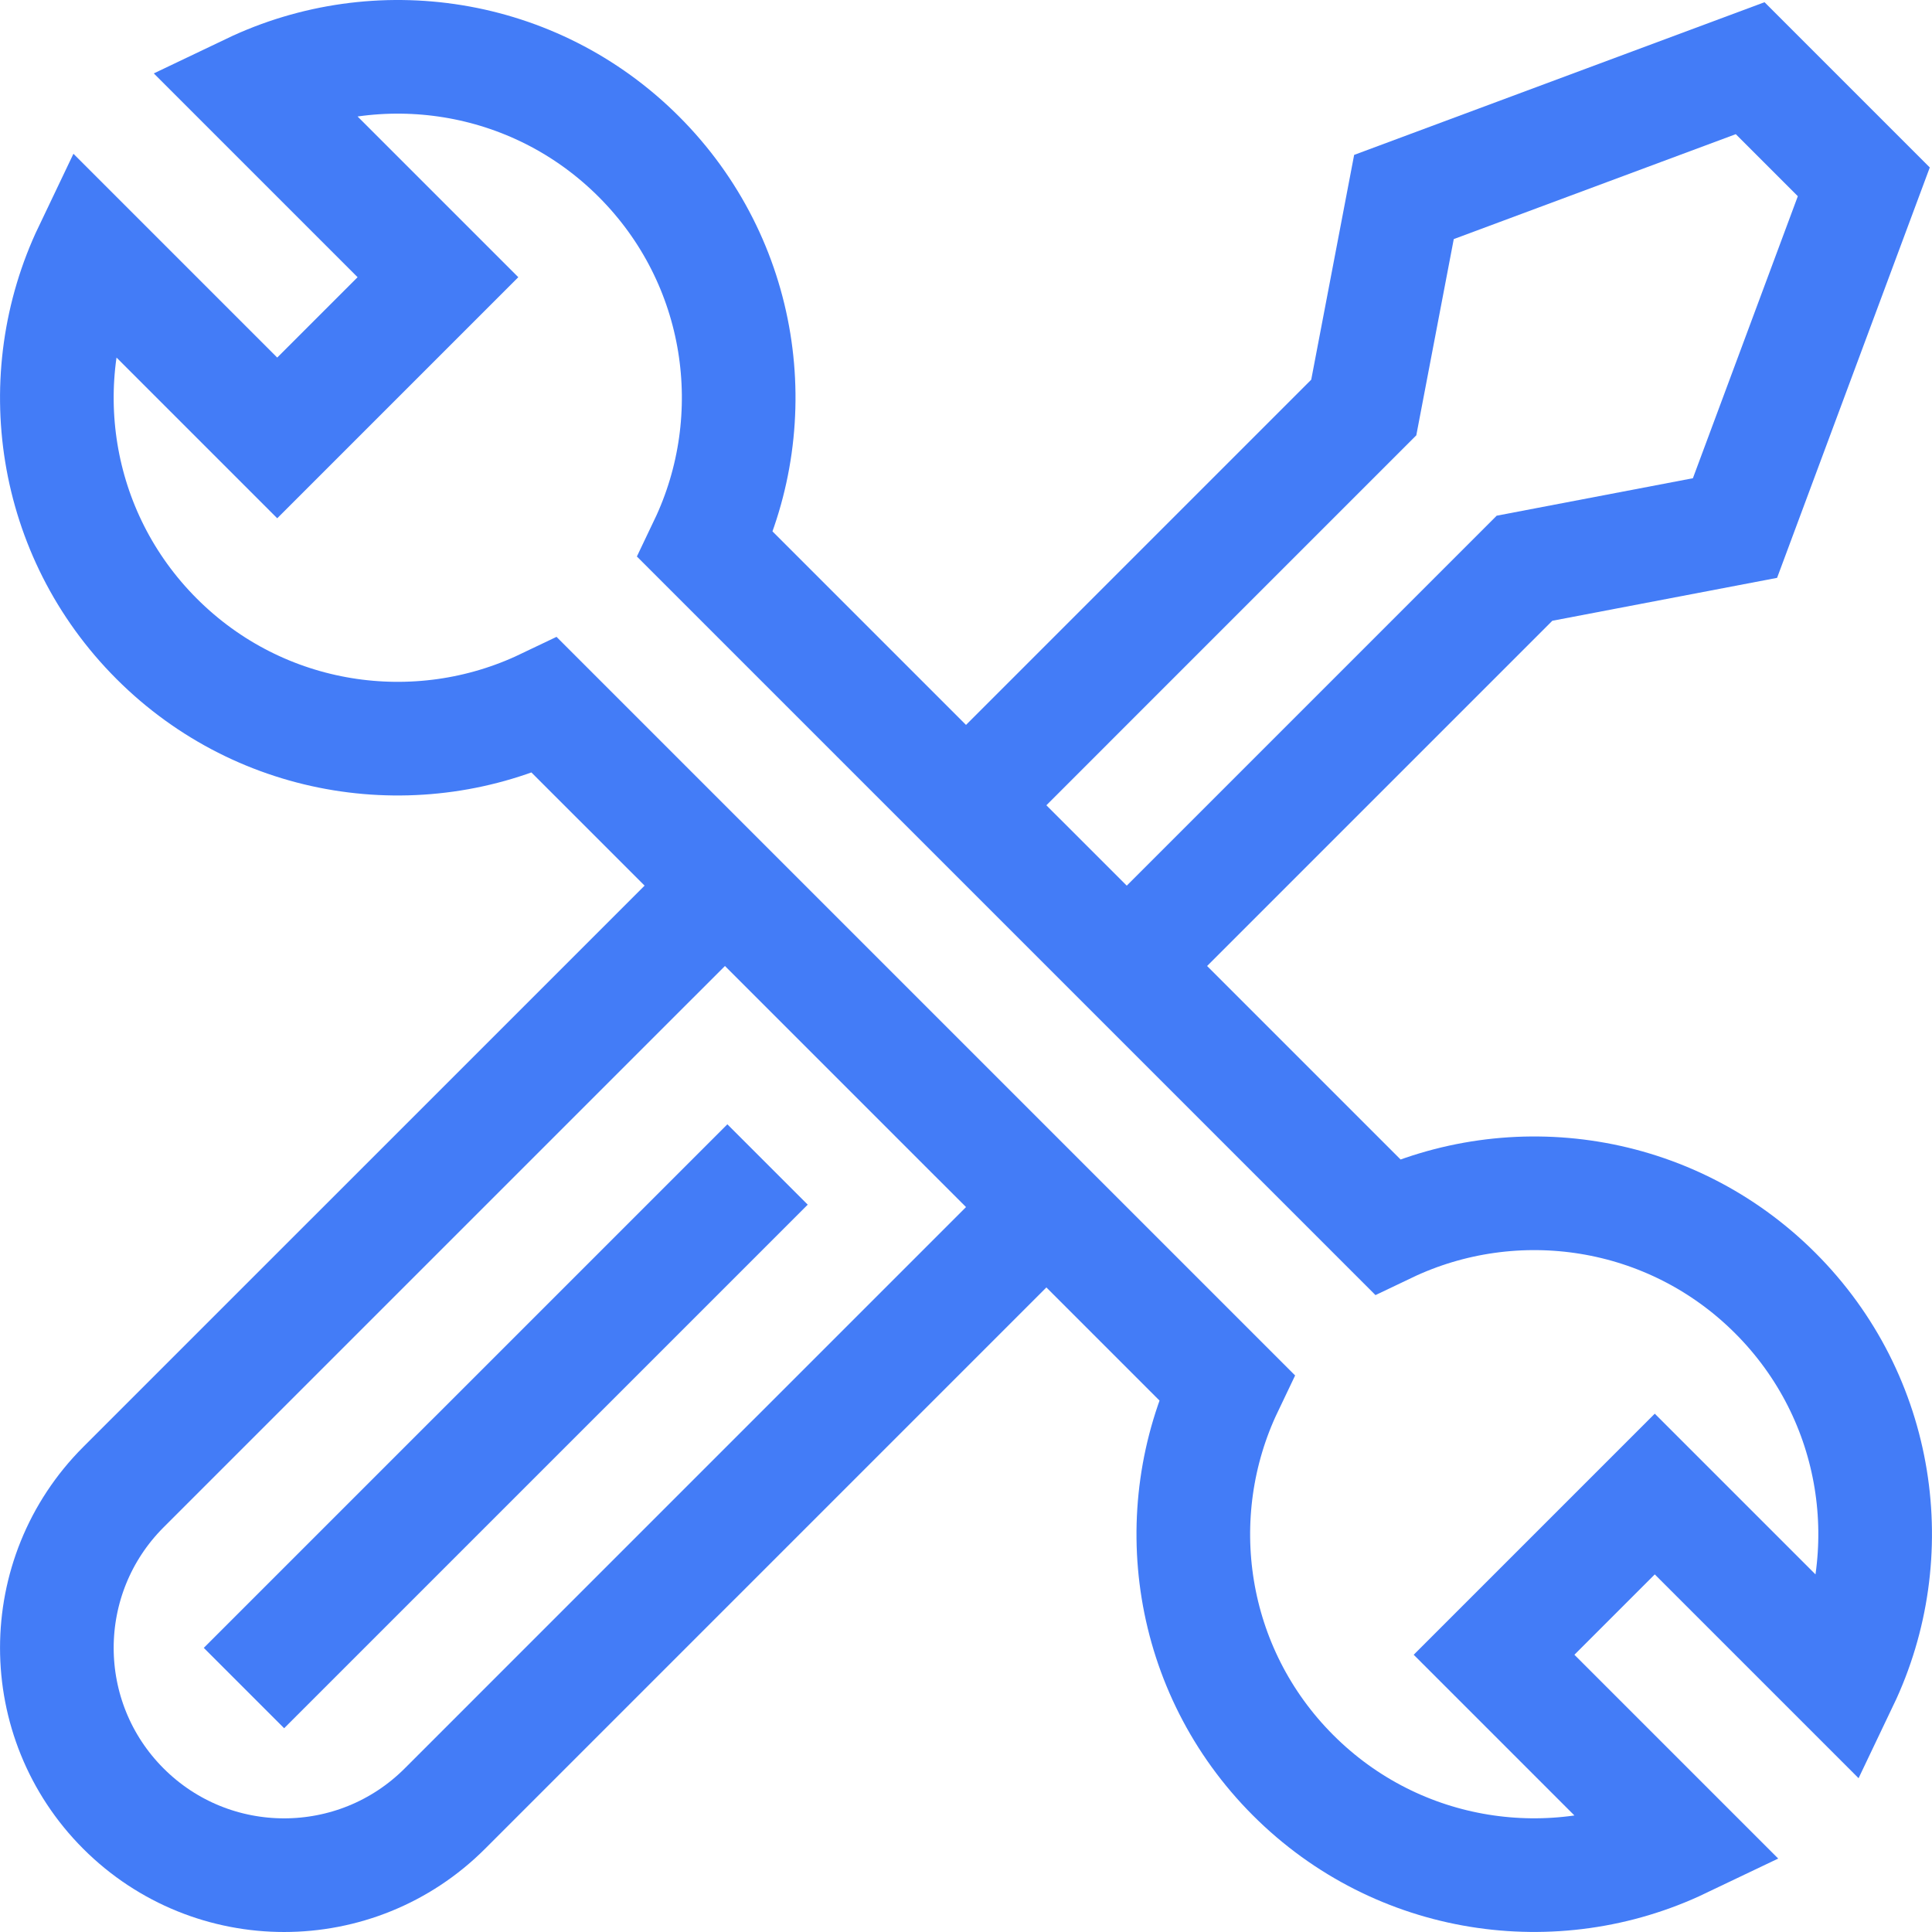 <svg xmlns="http://www.w3.org/2000/svg" version="1.1" xmlns:xlink="http://www.w3.org/1999/xlink" width="512" height="512" x="0" y="0" viewBox="0 0 510.004 510.004" style="enable-background:new 0 0 512 512" xml:space="preserve" class=""><g><path d="M366.202 323.77 186.229 143.796c15.979-33.453 10.121-74.732-17.587-102.44S99.656 7.789 66.203 23.769l49.406 49.407-42.427 42.426-49.406-49.406c-15.98 33.453-10.122 74.731 17.587 102.439 27.708 27.708 68.986 33.566 102.439 17.587l179.973 179.975c-15.979 33.453-10.121 74.732 17.587 102.44s68.986 33.566 102.439 17.587l-49.406-49.406 42.427-42.427 49.406 49.407c15.98-33.453 10.121-74.732-17.587-102.44-27.707-27.709-68.986-33.568-102.439-17.588z" style="stroke-width:30;stroke-miterlimit:10;" fill="none" stroke="#437cf7" stroke-width="30" stroke-miterlimit="10" data-original="#000000" opacity="1" class=""></path><path d="M191.367 233.79 32.577 392.57c-11.71 11.721-17.57 27.07-17.57 42.431 0 15.36 5.86 30.71 17.57 42.43 23.439 23.431 61.419 23.431 84.86 0l158.779-158.79M202.614 307.395 64.401 445.608M255.006 212.57l104.996-104.998 10.61-55.57 91.39-34.001 30 30-34.004 91.39-55.566 10.61-104.996 105" style="stroke-width:30;stroke-miterlimit:10;" fill="none" stroke="#437cf7" stroke-width="30" stroke-miterlimit="10" data-original="#000000" opacity="1" class=""></path></g></svg>